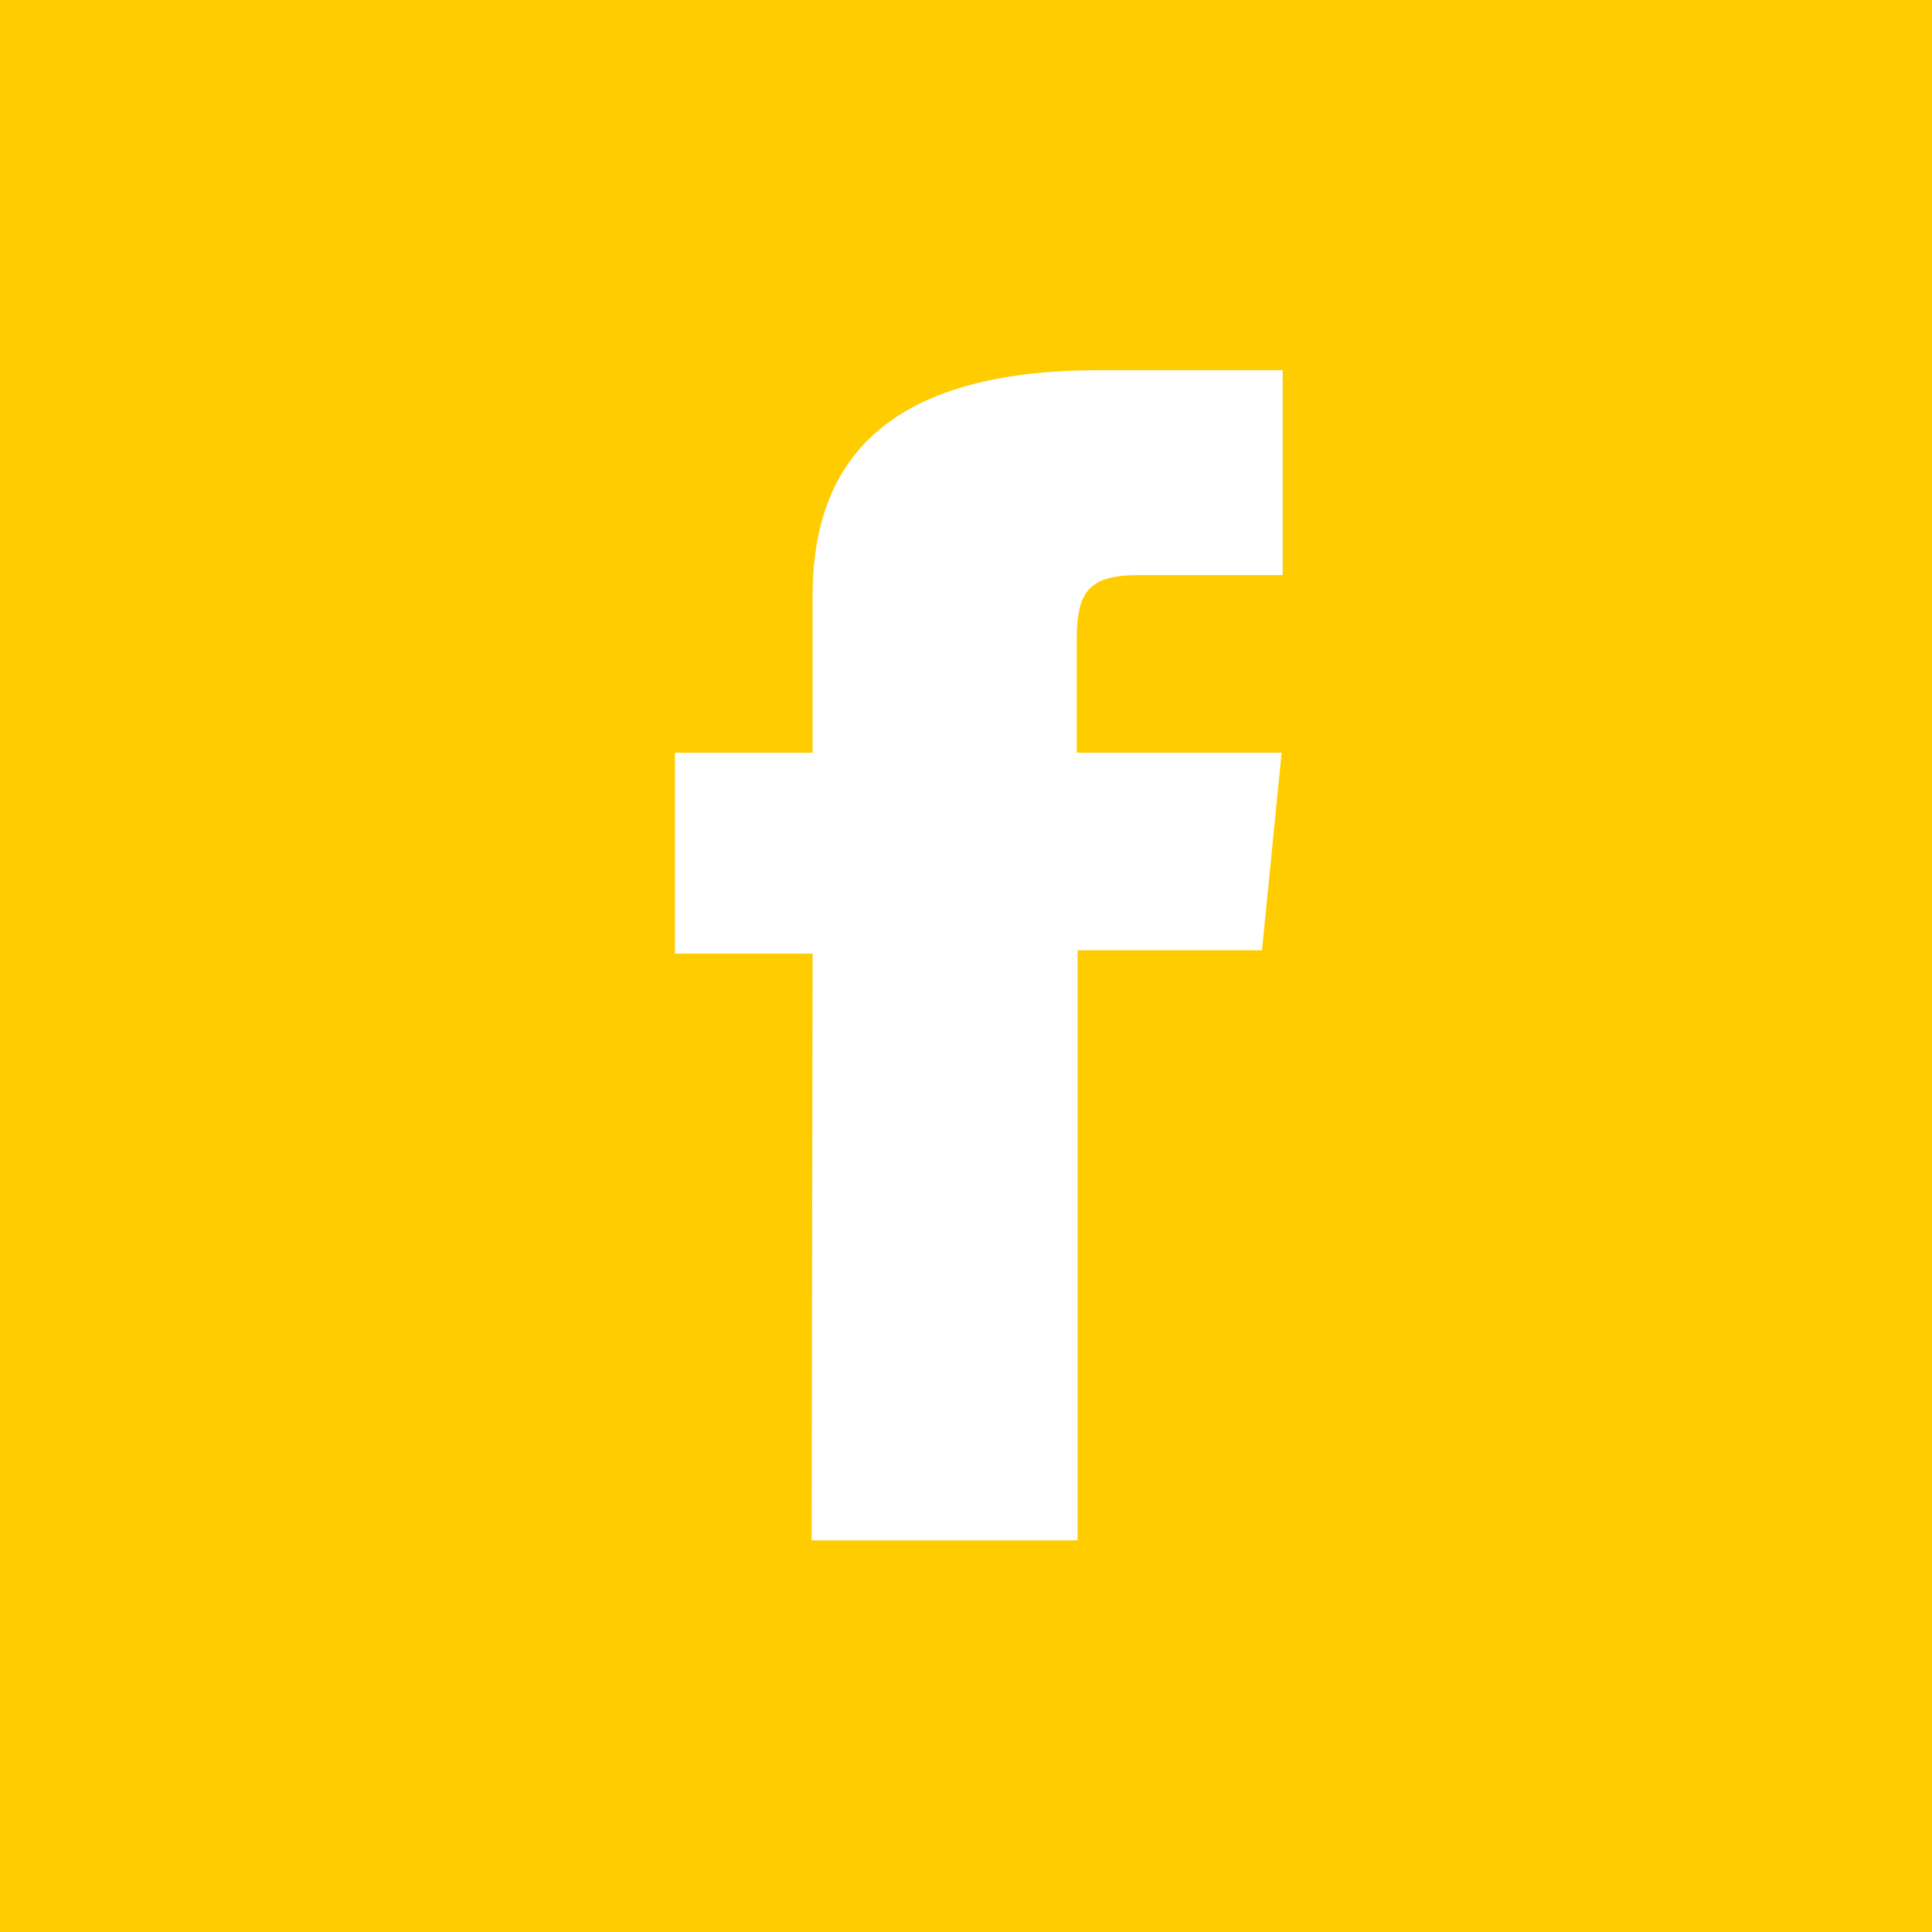 <svg xmlns="http://www.w3.org/2000/svg" width="40" height="40" viewBox="0 0 40 40"><g id="Gruppe_179" data-name="Gruppe 179" transform="translate(-1037 -3403)"><rect id="Rechteck_111" data-name="Rechteck 111" width="40" height="40" transform="translate(1037 3403)" fill="#fc0"></rect><path id="Pfad_99" data-name="Pfad 99" d="M107,24.227h5.506V12.011h3.818l.407-4.092h-4.242V5.594c0-.966.212-1.351,1.264-1.351h3V0H112.96c-4.081,0-5.939,1.6-5.939,4.658V7.92H104.17v4.16h2.851Z" transform="translate(946.804 3410.664)" fill="#fff"></path></g></svg>